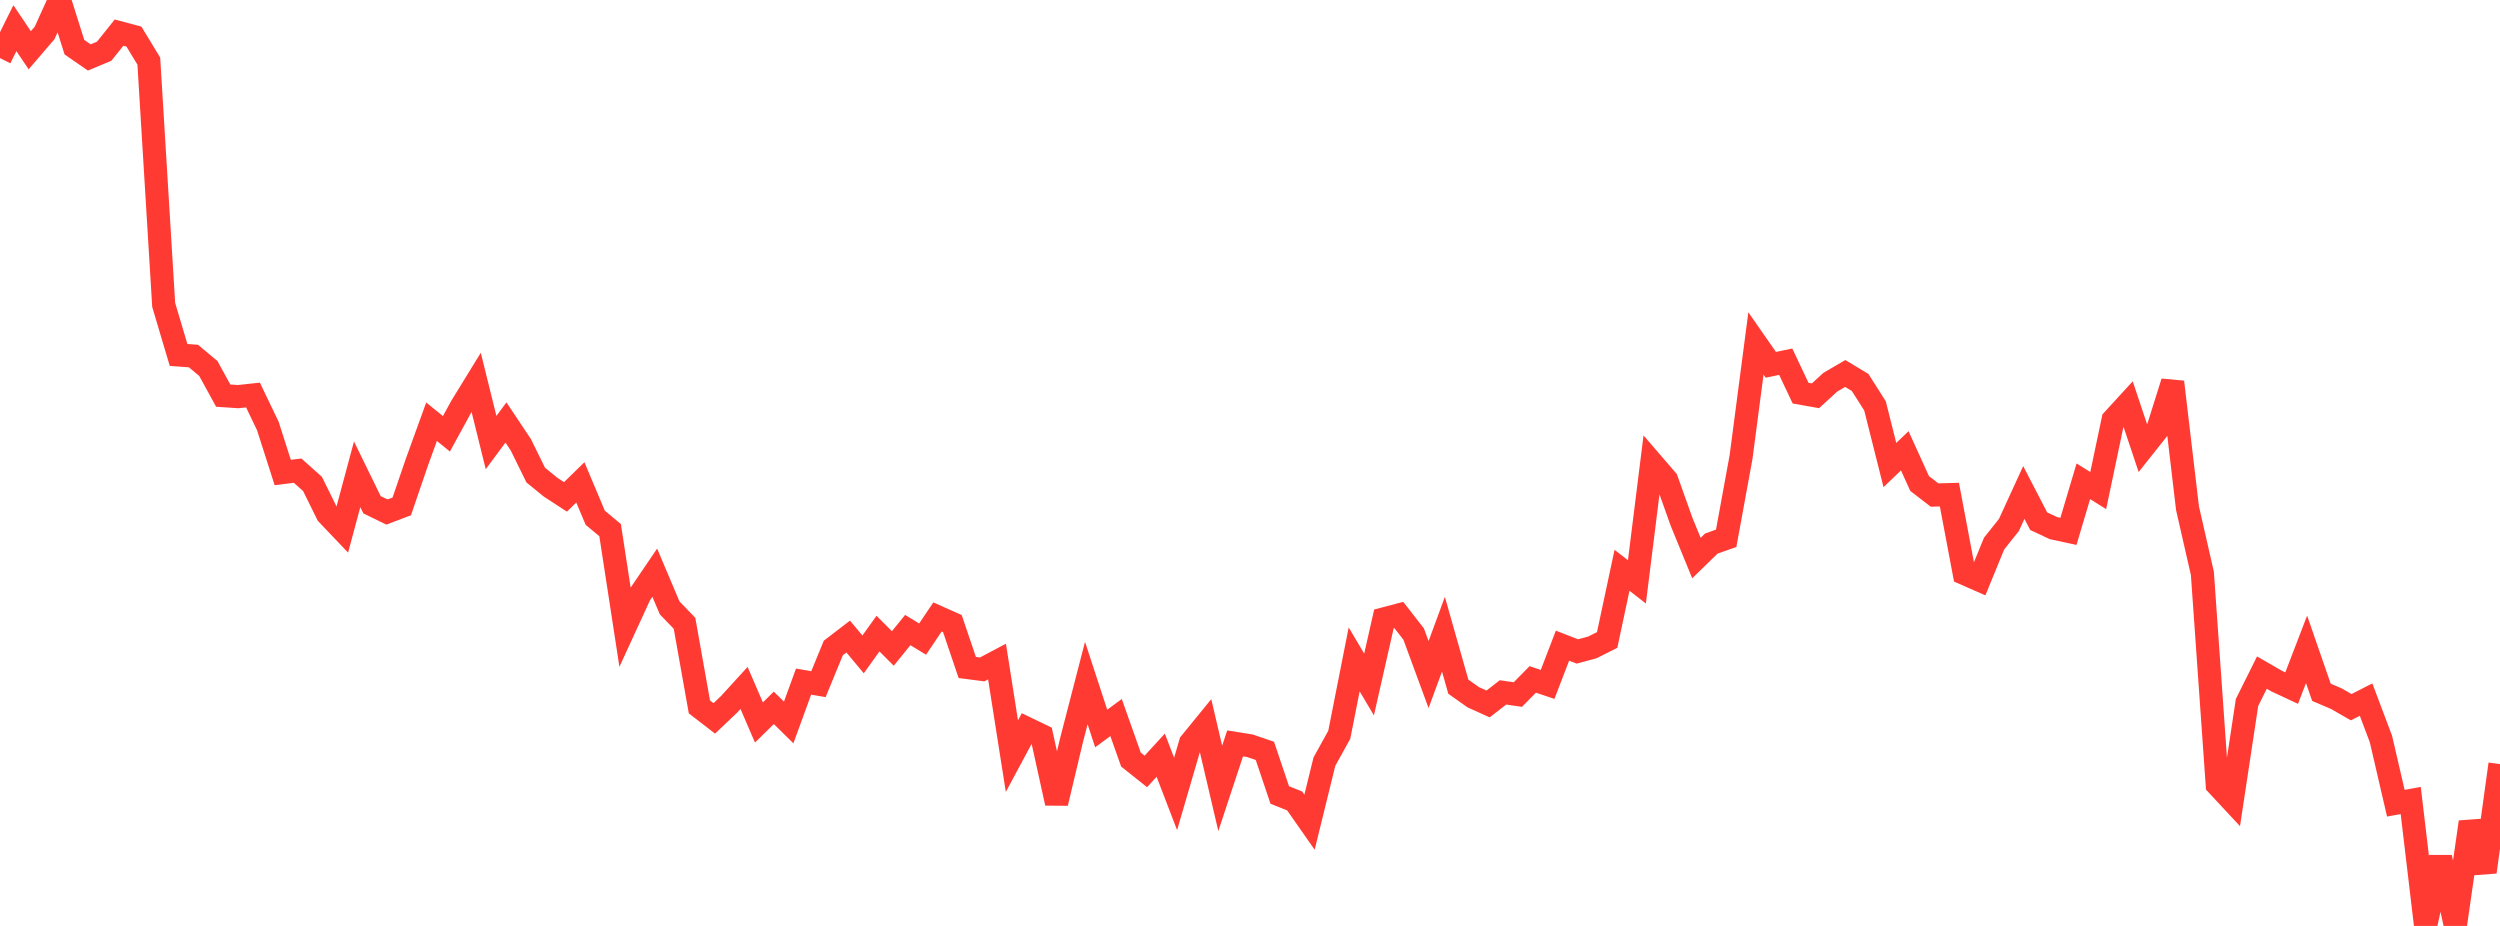 <?xml version="1.0" standalone="no"?>
<!DOCTYPE svg PUBLIC "-//W3C//DTD SVG 1.1//EN" "http://www.w3.org/Graphics/SVG/1.1/DTD/svg11.dtd">

<svg width="135" height="50" viewBox="0 0 135 50" preserveAspectRatio="none" 
  xmlns="http://www.w3.org/2000/svg"
  xmlns:xlink="http://www.w3.org/1999/xlink">


<polyline points="0.0, 3.139 0.804, 1.521 1.607, 2.714 2.411, 1.775 3.214, 0.0 4.018, 2.547 4.821, 3.102 5.625, 2.766 6.429, 1.761 7.232, 1.975 8.036, 3.3 8.839, 16.465 9.643, 19.168 10.446, 19.226 11.25, 19.897 12.054, 21.364 12.857, 21.418 13.661, 21.331 14.464, 23.005 15.268, 25.517 16.071, 25.414 16.875, 26.131 17.679, 27.762 18.482, 28.605 19.286, 25.612 20.089, 27.257 20.893, 27.649 21.696, 27.345 22.5, 24.991 23.304, 22.773 24.107, 23.425 24.911, 21.954 25.714, 20.648 26.518, 23.898 27.321, 22.814 28.125, 24.018 28.929, 25.654 29.732, 26.309 30.536, 26.832 31.339, 26.048 32.143, 27.958 32.946, 28.628 33.75, 33.857 34.554, 32.108 35.357, 30.925 36.161, 32.826 36.964, 33.659 37.768, 38.174 38.571, 38.794 39.375, 38.03 40.179, 37.15 40.982, 39.014 41.786, 38.224 42.589, 39.012 43.393, 36.807 44.196, 36.945 45.0, 34.99 45.804, 34.374 46.607, 35.338 47.411, 34.215 48.214, 35.017 49.018, 34.023 49.821, 34.511 50.625, 33.314 51.429, 33.673 52.232, 36.044 53.036, 36.148 53.839, 35.722 54.643, 40.832 55.446, 39.336 56.25, 39.724 57.054, 43.369 57.857, 39.993 58.661, 36.884 59.464, 39.339 60.268, 38.748 61.071, 41.017 61.875, 41.657 62.679, 40.781 63.482, 42.873 64.286, 40.12 65.089, 39.135 65.893, 42.573 66.696, 40.143 67.5, 40.272 68.304, 40.547 69.107, 42.929 69.911, 43.25 70.714, 44.398 71.518, 41.128 72.321, 39.677 73.125, 35.606 73.929, 36.963 74.732, 33.421 75.536, 33.209 76.339, 34.242 77.143, 36.427 77.946, 34.248 78.75, 37.081 79.554, 37.65 80.357, 38.014 81.161, 37.389 81.964, 37.506 82.768, 36.689 83.571, 36.958 84.375, 34.865 85.179, 35.178 85.982, 34.962 86.786, 34.559 87.589, 30.795 88.393, 31.421 89.196, 24.987 90.0, 25.92 90.804, 28.175 91.607, 30.135 92.411, 29.353 93.214, 29.068 94.018, 24.674 94.821, 18.546 95.625, 19.7 96.429, 19.532 97.232, 21.23 98.036, 21.373 98.839, 20.638 99.643, 20.168 100.446, 20.652 101.25, 21.917 102.054, 25.112 102.857, 24.344 103.661, 26.111 104.464, 26.731 105.268, 26.71 106.071, 30.966 106.875, 31.32 107.679, 29.357 108.482, 28.347 109.286, 26.594 110.089, 28.144 110.893, 28.52 111.696, 28.693 112.5, 25.99 113.304, 26.49 114.107, 22.672 114.911, 21.795 115.714, 24.198 116.518, 23.185 117.321, 20.628 118.125, 27.442 118.929, 30.965 119.732, 42.376 120.536, 43.24 121.339, 37.934 122.143, 36.32 122.946, 36.783 123.75, 37.158 124.554, 35.065 125.357, 37.383 126.161, 37.728 126.964, 38.189 127.768, 37.778 128.571, 39.907 129.375, 43.373 130.179, 43.227 130.982, 50.0 131.786, 46.298 132.589, 49.987 133.393, 44.39 134.196, 47.087 135.0, 41.262" fill="none" stroke="#ff3a33" stroke-width="1.25"/>

</svg>